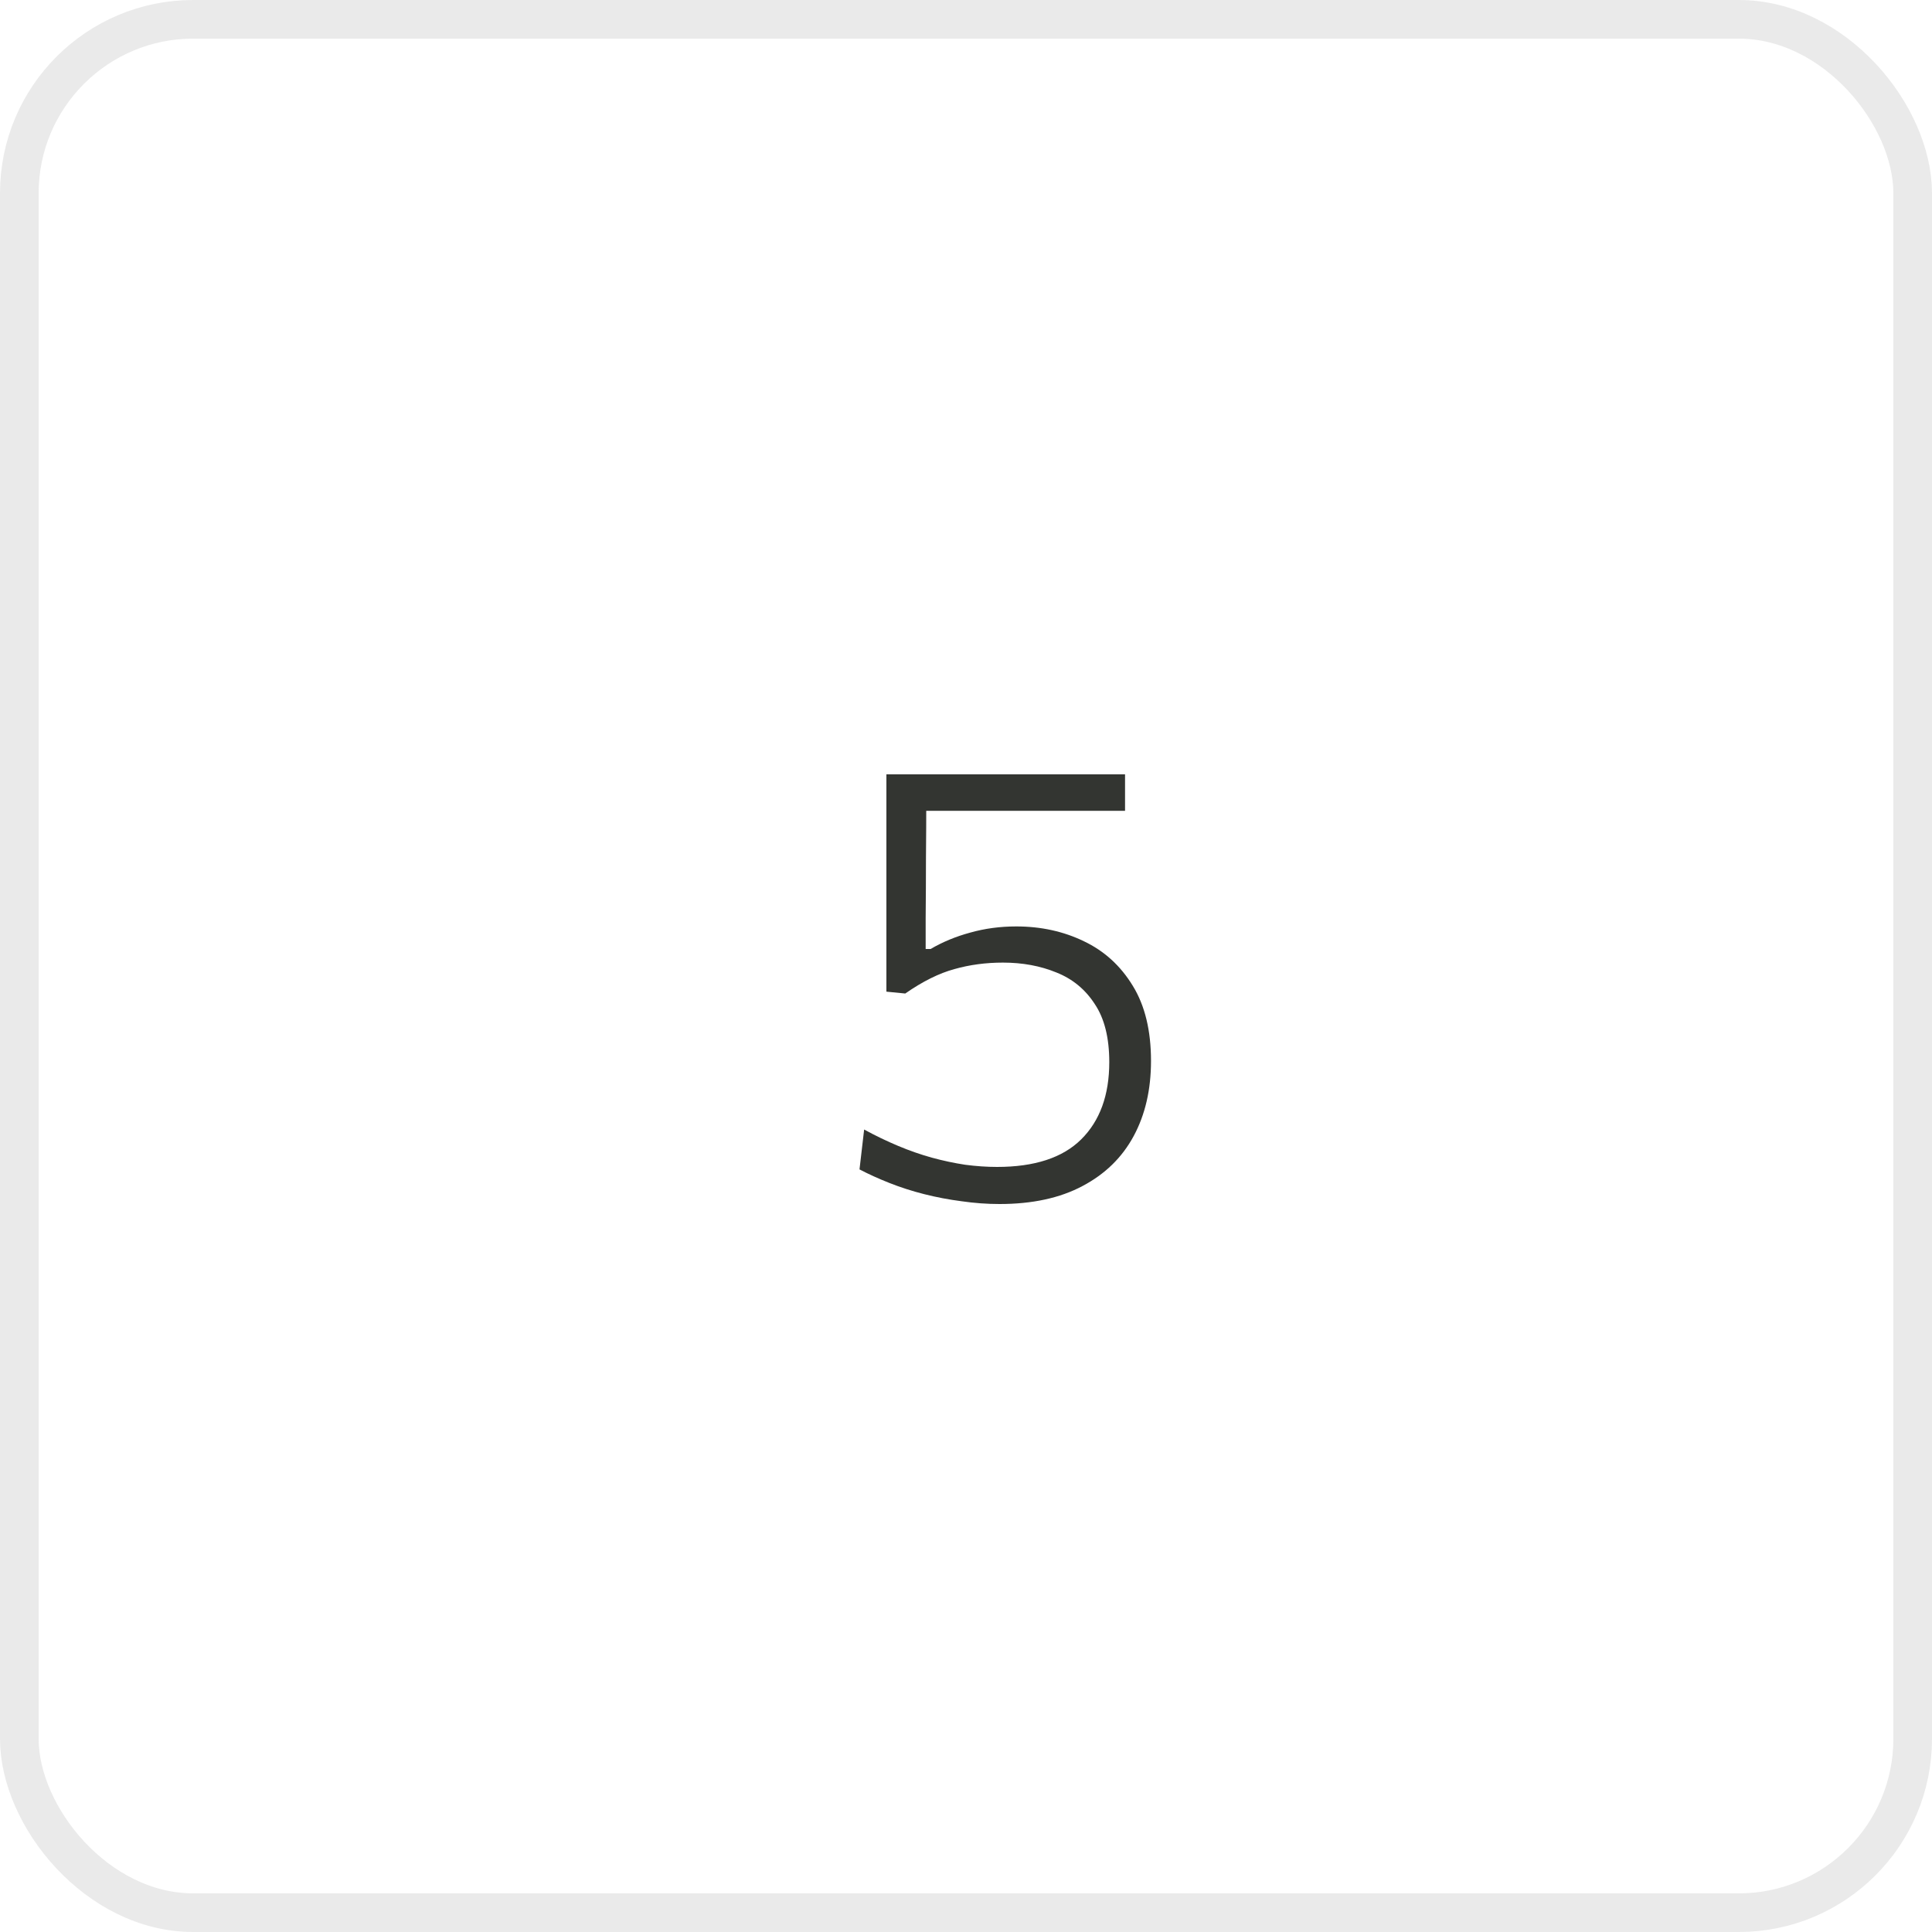 <?xml version="1.0" encoding="UTF-8"?> <svg xmlns="http://www.w3.org/2000/svg" width="50" height="50" viewBox="0 0 50 50" fill="none"> <path d="M25.868 31.16C25.543 31.16 25.215 31.136 24.884 31.088C24.553 31.045 24.231 30.984 23.916 30.904C23.601 30.824 23.303 30.728 23.02 30.616C22.737 30.504 22.479 30.387 22.244 30.264L22.364 29.232C22.657 29.392 22.951 29.533 23.244 29.656C23.537 29.779 23.828 29.88 24.116 29.96C24.409 30.04 24.697 30.101 24.98 30.144C25.263 30.181 25.537 30.2 25.804 30.2C26.775 30.2 27.5 29.963 27.98 29.488C28.465 29.008 28.708 28.341 28.708 27.488C28.708 26.859 28.583 26.357 28.332 25.984C28.087 25.605 27.756 25.333 27.34 25.168C26.924 24.997 26.463 24.912 25.956 24.912C25.513 24.912 25.095 24.968 24.7 25.08C24.305 25.187 23.881 25.397 23.428 25.712L22.94 25.664V23.984C22.94 23.275 22.94 22.589 22.94 21.928C22.94 21.267 22.94 20.637 22.94 20.04H29.116V20.984C28.471 20.984 27.82 20.984 27.164 20.984C26.513 20.984 25.865 20.984 25.22 20.984H23.58L23.972 20.608C23.972 21.136 23.969 21.664 23.964 22.192C23.964 22.72 23.961 23.245 23.956 23.768V24.56H24.084C24.393 24.379 24.735 24.237 25.108 24.136C25.487 24.029 25.884 23.976 26.3 23.976C26.94 23.976 27.524 24.104 28.052 24.36C28.58 24.611 29.001 24.995 29.316 25.512C29.631 26.024 29.788 26.672 29.788 27.456C29.788 28.197 29.639 28.845 29.34 29.4C29.041 29.955 28.599 30.387 28.012 30.696C27.431 31.005 26.716 31.16 25.868 31.16Z" fill="#333531"></path> <rect x="0.5" y="0.5" width="49" height="49" rx="4.5" stroke="#292B28" stroke-opacity="0.1"></rect> </svg> 